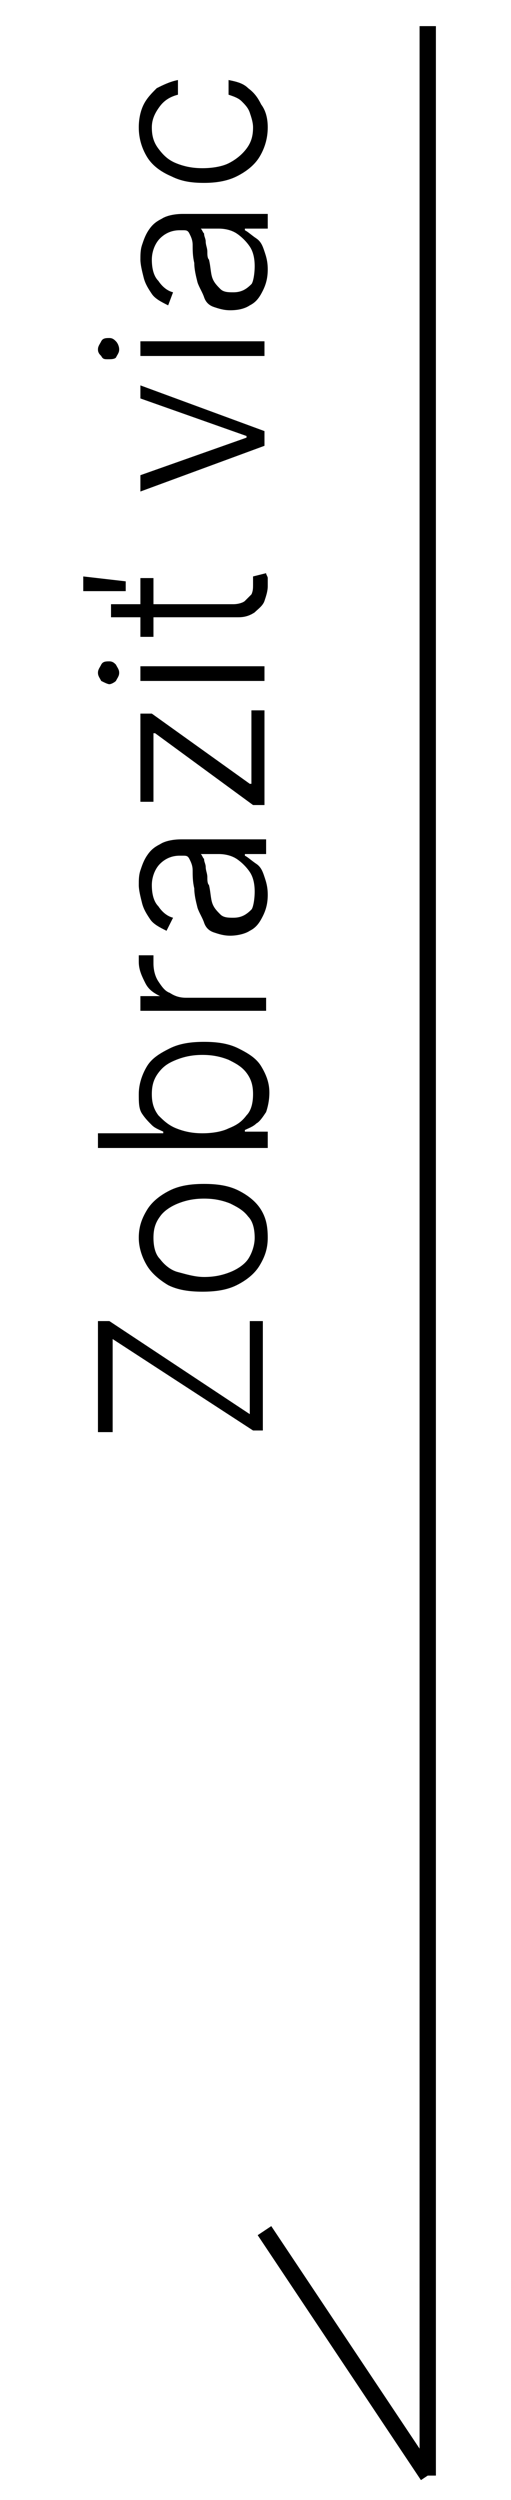 <?xml version="1.0" encoding="utf-8"?>
<!-- Generator: Adobe Illustrator 25.0.1, SVG Export Plug-In . SVG Version: 6.00 Build 0)  -->
<svg version="1.1" id="Layer_1" xmlns="http://www.w3.org/2000/svg" xmlns:xlink="http://www.w3.org/1999/xlink" x="0px" y="0px"
	 viewBox="0 0 31.3 153.1" style="enable-background:new 0 0 31.3 153.1;" xml:space="preserve">
<style type="text/css">
	.st0{fill:none;stroke:#000000;}
	.st1{enable-background:new    ;}
</style>
<g>
	<line id="Line_1" class="st0" x1="26.2" y1="1.6" x2="26.2" y2="151.6"/>
	<line id="Line_2" class="st0" x1="26.2" y1="151.6" x2="16.2" y2="136.6"/>
	<g class="st1">
		<path d="M16.2,87.6h-0.7L6.9,82v5.7H6v-6.8h0.7l8.6,5.7v-5.7h0.8V87.6z"/>
		<path d="M16.4,75.8c0,0.7-0.2,1.2-0.5,1.7s-0.8,0.9-1.4,1.2s-1.3,0.4-2.1,0.4c-0.8,0-1.5-0.1-2.1-0.4C9.8,78.4,9.3,78,9,77.5
			s-0.5-1.1-0.5-1.7c0-0.7,0.2-1.2,0.5-1.7c0.3-0.5,0.8-0.9,1.4-1.2c0.6-0.3,1.3-0.4,2.1-0.4c0.8,0,1.5,0.1,2.1,0.4s1.1,0.7,1.4,1.2
			S16.4,75.1,16.4,75.8z M15.6,75.8c0-0.5-0.1-1-0.4-1.3c-0.3-0.4-0.7-0.6-1.1-0.8c-0.5-0.2-1-0.3-1.6-0.3s-1.1,0.1-1.6,0.3
			s-0.9,0.5-1.1,0.8c-0.3,0.4-0.4,0.8-0.4,1.3c0,0.5,0.1,1,0.4,1.3c0.3,0.4,0.7,0.7,1.1,0.8s1,0.3,1.6,0.3s1.1-0.1,1.6-0.3
			c0.5-0.2,0.9-0.5,1.1-0.8S15.6,76.3,15.6,75.8z"/>
		<path d="M16.2,70.3H6v-0.9h4v-0.1c-0.2-0.1-0.5-0.2-0.7-0.4s-0.4-0.4-0.6-0.7S8.5,67.5,8.5,67c0-0.6,0.2-1.2,0.5-1.7
			c0.3-0.5,0.8-0.8,1.4-1.1c0.6-0.3,1.3-0.4,2.1-0.4c0.8,0,1.5,0.1,2.1,0.4c0.6,0.3,1.1,0.6,1.4,1.1c0.3,0.5,0.5,1,0.5,1.6
			c0,0.5-0.1,0.9-0.2,1.2c-0.2,0.3-0.4,0.6-0.6,0.7c-0.2,0.2-0.5,0.3-0.7,0.4v0.1h1.4V70.3z M12.4,69.4c0.6,0,1.2-0.1,1.6-0.3
			c0.5-0.2,0.8-0.4,1.1-0.8c0.3-0.3,0.4-0.8,0.4-1.3c0-0.5-0.1-0.9-0.4-1.3c-0.3-0.4-0.7-0.6-1.1-0.8c-0.5-0.2-1-0.3-1.6-0.3
			c-0.6,0-1.1,0.1-1.6,0.3s-0.8,0.4-1.1,0.8c-0.3,0.4-0.4,0.8-0.4,1.3c0,0.5,0.1,0.9,0.4,1.3c0.3,0.3,0.6,0.6,1.1,0.8
			C11.3,69.3,11.8,69.4,12.4,69.4z"/>
		<path d="M16.2,61.9H8.6V61h1.2V61c-0.4-0.2-0.7-0.4-0.9-0.8c-0.2-0.4-0.4-0.8-0.4-1.3c0-0.1,0-0.2,0-0.2c0-0.1,0-0.2,0-0.2h0.9
			c0,0,0,0.1,0,0.2c0,0.1,0,0.2,0,0.3c0,0.4,0.1,0.8,0.3,1.1c0.2,0.3,0.4,0.6,0.7,0.7c0.3,0.2,0.6,0.3,1,0.3h4.9V61.9z"/>
		<path d="M16.4,54.8c0,0.5-0.1,0.9-0.3,1.3c-0.2,0.4-0.4,0.7-0.8,0.9c-0.3,0.2-0.8,0.3-1.2,0.3c-0.4,0-0.7-0.1-1-0.2
			c-0.3-0.1-0.5-0.3-0.6-0.6s-0.3-0.6-0.4-0.9c-0.1-0.4-0.2-0.8-0.2-1.2c-0.1-0.4-0.1-0.8-0.1-1.1c0-0.3-0.1-0.5-0.2-0.7
			c-0.1-0.2-0.2-0.2-0.4-0.2H11c-0.5,0-0.9,0.2-1.2,0.5s-0.5,0.8-0.5,1.3c0,0.5,0.1,1,0.4,1.3c0.2,0.3,0.5,0.6,0.9,0.7L10.2,57
			c-0.4-0.2-0.8-0.4-1-0.7s-0.4-0.6-0.5-1c-0.1-0.4-0.2-0.8-0.2-1.1c0-0.3,0-0.6,0.1-0.9s0.2-0.6,0.4-0.9c0.2-0.3,0.4-0.5,0.8-0.7
			c0.3-0.2,0.8-0.3,1.3-0.3h5.2v0.9H15v0.1c0.2,0.1,0.4,0.3,0.7,0.5s0.4,0.5,0.5,0.8C16.3,54,16.4,54.3,16.4,54.8z M15.6,54.6
			c0-0.5-0.1-0.9-0.3-1.2c-0.2-0.3-0.5-0.6-0.8-0.8c-0.3-0.2-0.7-0.3-1.1-0.3h-1.1c0.1,0.1,0.1,0.2,0.2,0.3c0,0.2,0.1,0.3,0.1,0.5
			c0,0.2,0.1,0.4,0.1,0.6c0,0.2,0,0.4,0.1,0.5c0.1,0.4,0.1,0.8,0.2,1.1c0.1,0.3,0.3,0.5,0.5,0.7c0.2,0.2,0.5,0.2,0.8,0.2
			c0.5,0,0.8-0.2,1.1-0.5C15.5,55.6,15.6,55.1,15.6,54.6z"/>
		<path d="M16.2,49.3h-0.7l-6-4.4H9.4v4.2H8.6v-5.4h0.7l6,4.3h0.1v-4.5h0.8V49.3z"/>
		<path d="M7.3,41.2c0,0.2-0.1,0.3-0.2,0.5c-0.1,0.1-0.3,0.2-0.4,0.2s-0.3-0.1-0.5-0.2C6.1,41.5,6,41.4,6,41.2
			c0-0.2,0.1-0.3,0.2-0.5s0.3-0.2,0.5-0.2s0.3,0.1,0.4,0.2C7.2,40.9,7.3,41,7.3,41.2z M16.2,41.7H8.6v-0.9h7.6V41.7z"/>
		<path d="M7.6,36.2H5.1v-0.9l2.6,0.3V36.2z M6.8,37.9V37h7.5c0.3,0,0.6-0.1,0.7-0.2s0.3-0.3,0.4-0.4c0.1-0.2,0.1-0.4,0.1-0.6
			c0-0.1,0-0.2,0-0.3c0-0.1,0-0.2,0-0.2l0.8-0.2c0,0.1,0.1,0.2,0.1,0.3s0,0.3,0,0.5c0,0.3-0.1,0.6-0.2,0.9c-0.1,0.3-0.4,0.5-0.6,0.7
			c-0.3,0.2-0.6,0.3-1,0.3H6.8z M8.6,35.4h0.8v3.6H8.6V35.4z"/>
		<path d="M8.6,23.6l7.6,2.8v0.9l-7.6,2.8v-1l6.5-2.3v-0.1l-6.5-2.3V23.6z"/>
		<path d="M7.3,21.4c0,0.2-0.1,0.3-0.2,0.5C7,22,6.8,22,6.6,22S6.3,22,6.2,21.8C6.1,21.7,6,21.6,6,21.4c0-0.2,0.1-0.3,0.2-0.5
			s0.3-0.2,0.5-0.2s0.3,0.1,0.4,0.2C7.2,21,7.3,21.2,7.3,21.4z M16.2,21.8H8.6v-0.9h7.6V21.8z"/>
		<path d="M16.4,16.5c0,0.5-0.1,0.9-0.3,1.3c-0.2,0.4-0.4,0.7-0.8,0.9C15,18.9,14.6,19,14.1,19c-0.4,0-0.7-0.1-1-0.2
			c-0.3-0.1-0.5-0.3-0.6-0.6s-0.3-0.6-0.4-0.9c-0.1-0.4-0.2-0.8-0.2-1.2c-0.1-0.4-0.1-0.8-0.1-1.1c0-0.3-0.1-0.5-0.2-0.7
			c-0.1-0.2-0.2-0.2-0.4-0.2H11c-0.5,0-0.9,0.2-1.2,0.5s-0.5,0.8-0.5,1.3c0,0.5,0.1,1,0.4,1.3c0.2,0.3,0.5,0.6,0.9,0.7l-0.3,0.8
			c-0.4-0.2-0.8-0.4-1-0.7s-0.4-0.6-0.5-1c-0.1-0.4-0.2-0.8-0.2-1.1c0-0.3,0-0.6,0.1-0.9s0.2-0.6,0.4-0.9c0.2-0.3,0.4-0.5,0.8-0.7
			c0.3-0.2,0.8-0.3,1.3-0.3h5.2V14H15v0.1c0.2,0.1,0.4,0.3,0.7,0.5s0.4,0.5,0.5,0.8C16.3,15.7,16.4,16,16.4,16.5z M15.6,16.3
			c0-0.5-0.1-0.9-0.3-1.2c-0.2-0.3-0.5-0.6-0.8-0.8c-0.3-0.2-0.7-0.3-1.1-0.3h-1.1c0.1,0.1,0.1,0.2,0.2,0.3c0,0.2,0.1,0.3,0.1,0.5
			c0,0.2,0.1,0.4,0.1,0.6c0,0.2,0,0.4,0.1,0.5c0.1,0.4,0.1,0.8,0.2,1.1c0.1,0.3,0.3,0.5,0.5,0.7c0.2,0.2,0.5,0.2,0.8,0.2
			c0.5,0,0.8-0.2,1.1-0.5C15.5,17.3,15.6,16.8,15.6,16.3z"/>
		<path d="M16.4,7.8c0,0.7-0.2,1.3-0.5,1.8c-0.3,0.5-0.8,0.9-1.4,1.2c-0.6,0.3-1.3,0.4-2,0.4c-0.8,0-1.4-0.1-2-0.4
			C9.8,10.5,9.3,10.1,9,9.6S8.5,8.5,8.5,7.8c0-0.5,0.1-1,0.3-1.4C9,6,9.3,5.7,9.6,5.4C10,5.2,10.4,5,10.9,4.9v0.9
			c-0.4,0.1-0.8,0.3-1.1,0.7S9.3,7.3,9.3,7.8c0,0.5,0.1,0.9,0.4,1.3c0.3,0.4,0.6,0.7,1.1,0.9s1,0.3,1.6,0.3c0.6,0,1.2-0.1,1.6-0.3
			s0.8-0.5,1.1-0.9s0.4-0.8,0.4-1.3c0-0.3-0.1-0.6-0.2-0.9c-0.1-0.3-0.3-0.5-0.5-0.7C14.6,6,14.3,5.9,14,5.8V4.9
			c0.5,0.1,0.9,0.2,1.2,0.5c0.4,0.3,0.6,0.6,0.8,1C16.3,6.8,16.4,7.3,16.4,7.8z"/>
	</g>
</g>
</svg>
